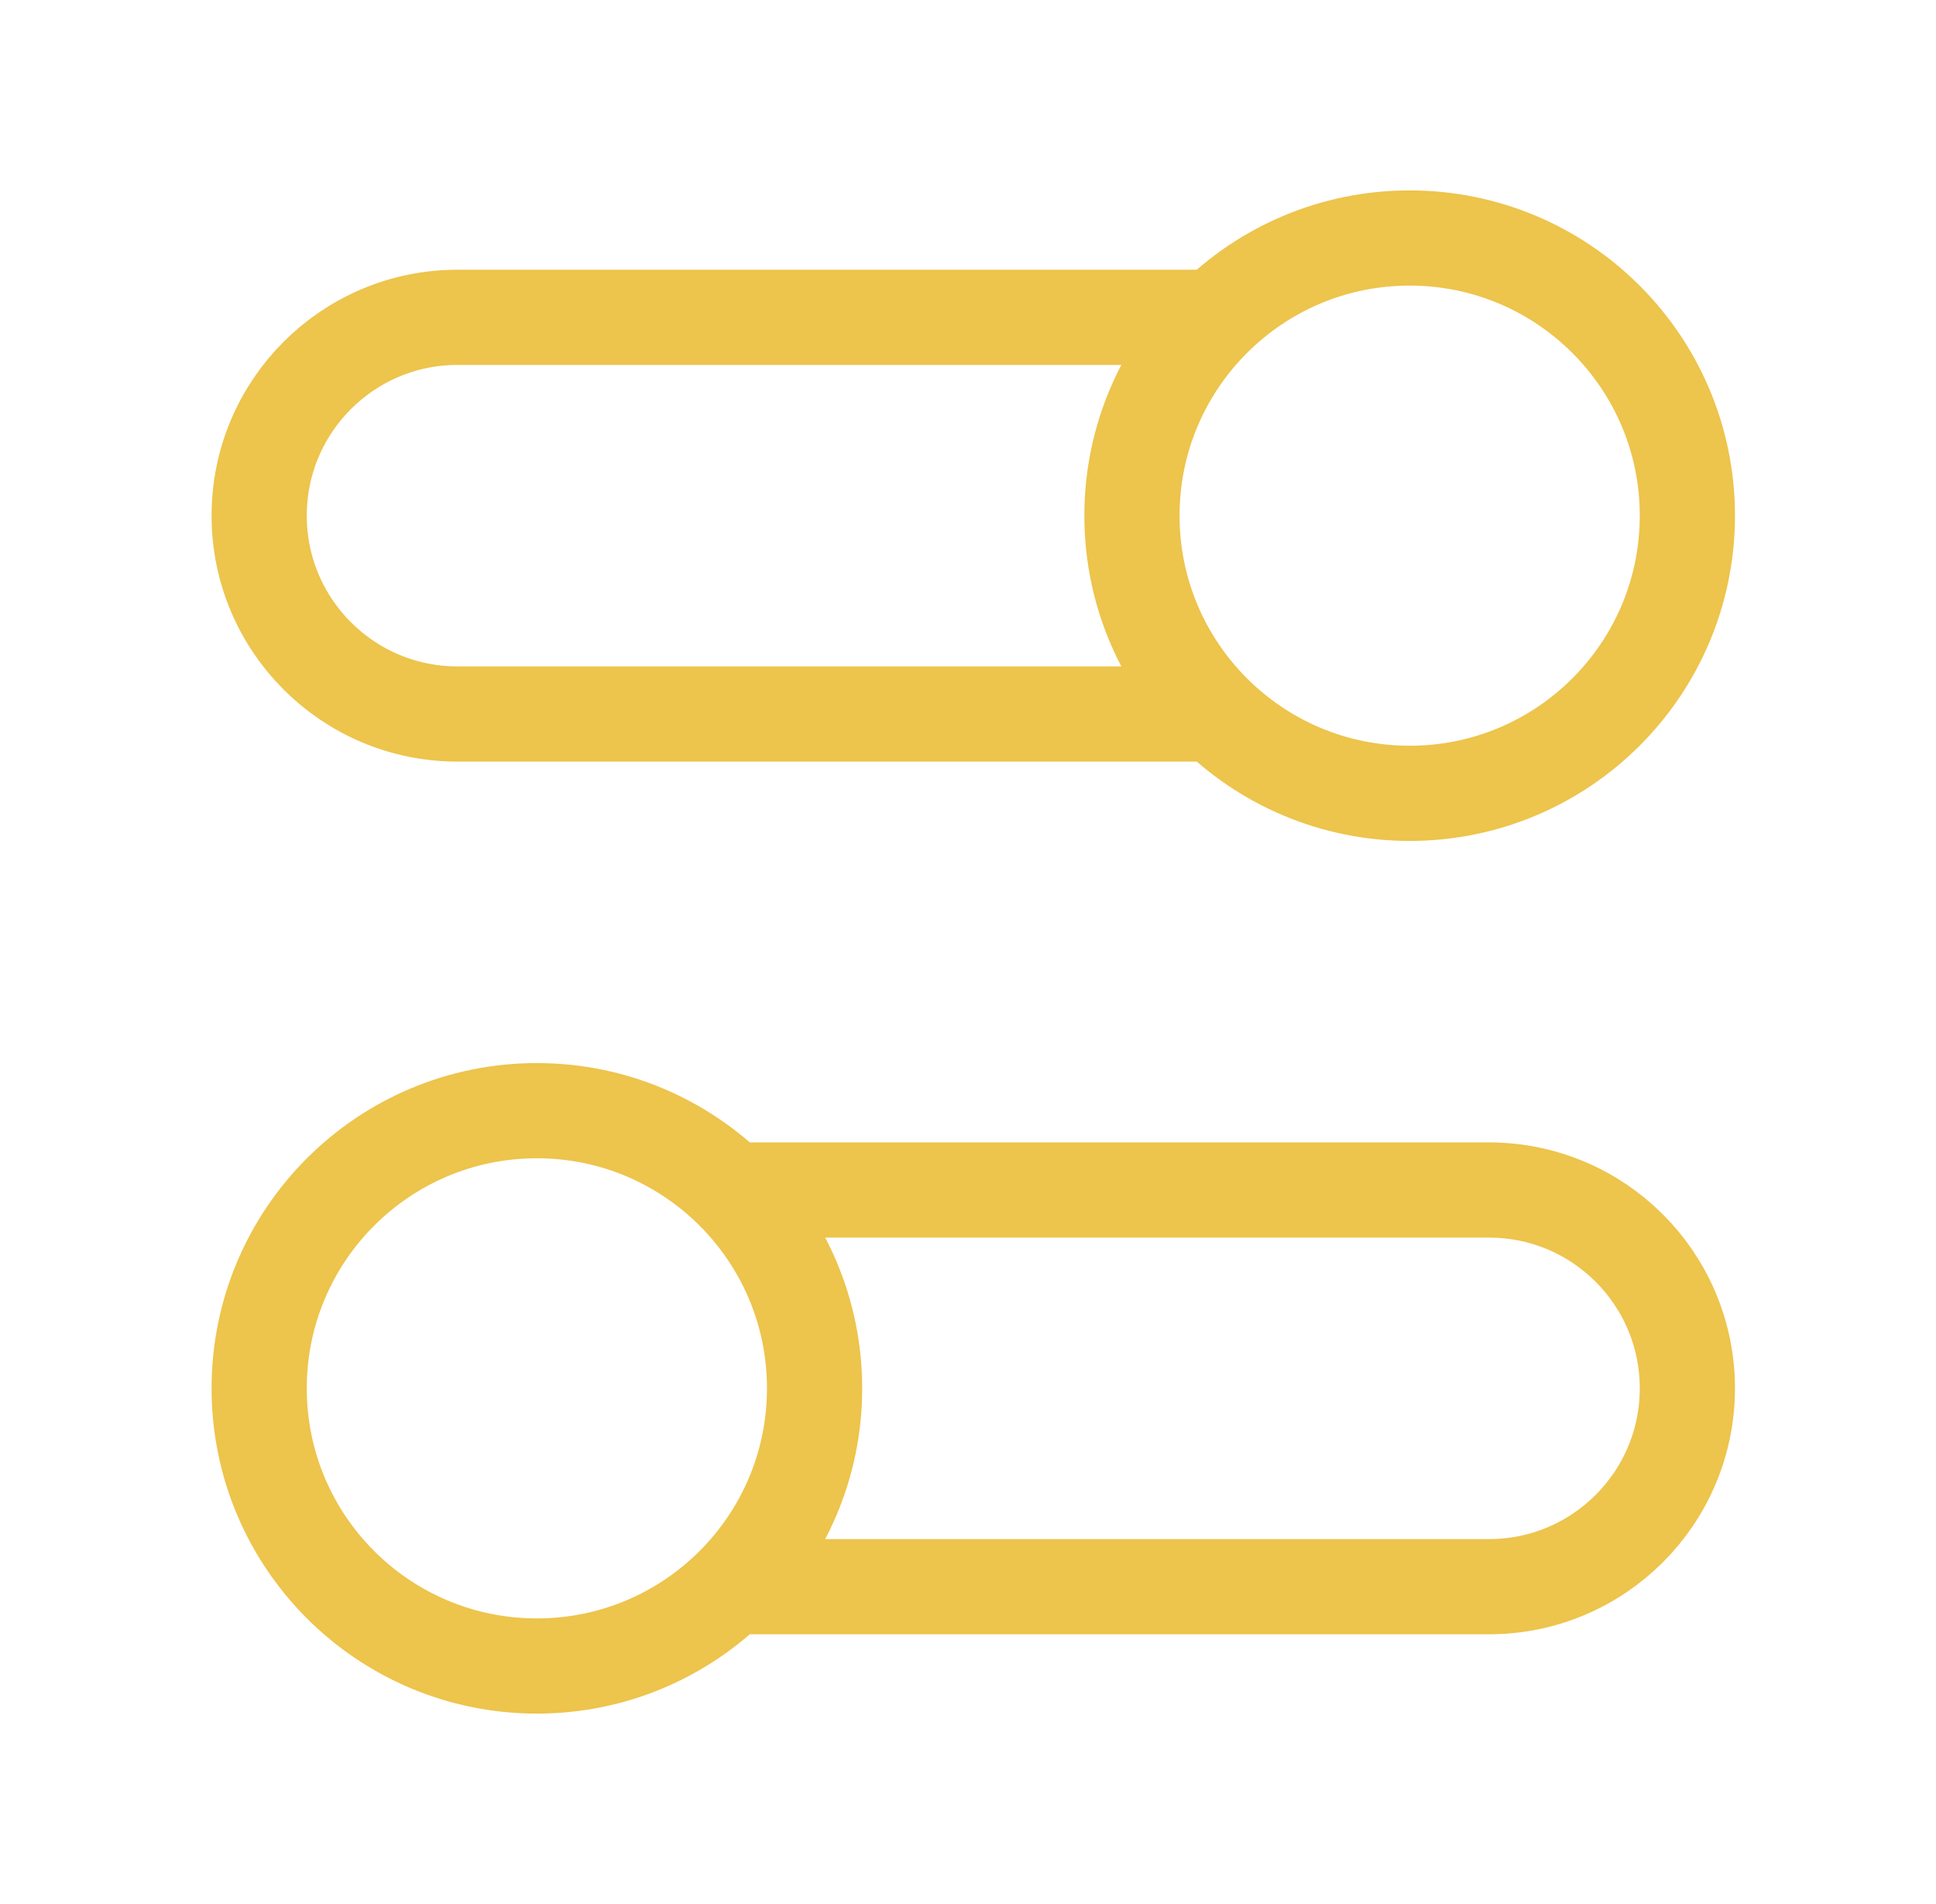 <?xml version="1.0" encoding="UTF-8"?> <svg xmlns="http://www.w3.org/2000/svg" width="61" height="60" viewBox="0 0 61 60" fill="none"><g id="settings-03"><path id="Icon" d="M38.293 22.5H14.416C10.965 22.5 8.166 19.702 8.166 16.25C8.166 12.798 10.965 10 14.416 10H38.293M23.04 50H46.916C50.368 50 53.166 47.202 53.166 43.75C53.166 40.298 50.368 37.5 46.916 37.5H23.04M8.166 43.75C8.166 48.583 12.084 52.5 16.916 52.5C21.749 52.5 25.666 48.583 25.666 43.75C25.666 38.917 21.749 35 16.916 35C12.084 35 8.166 38.917 8.166 43.75ZM53.166 16.25C53.166 21.082 49.249 25 44.416 25C39.584 25 35.666 21.082 35.666 16.25C35.666 11.418 39.584 7.5 44.416 7.5C49.249 7.5 53.166 11.418 53.166 16.25Z" stroke="#EDC44C" stroke-width="3" stroke-linecap="round" stroke-linejoin="round"></path></g></svg> 